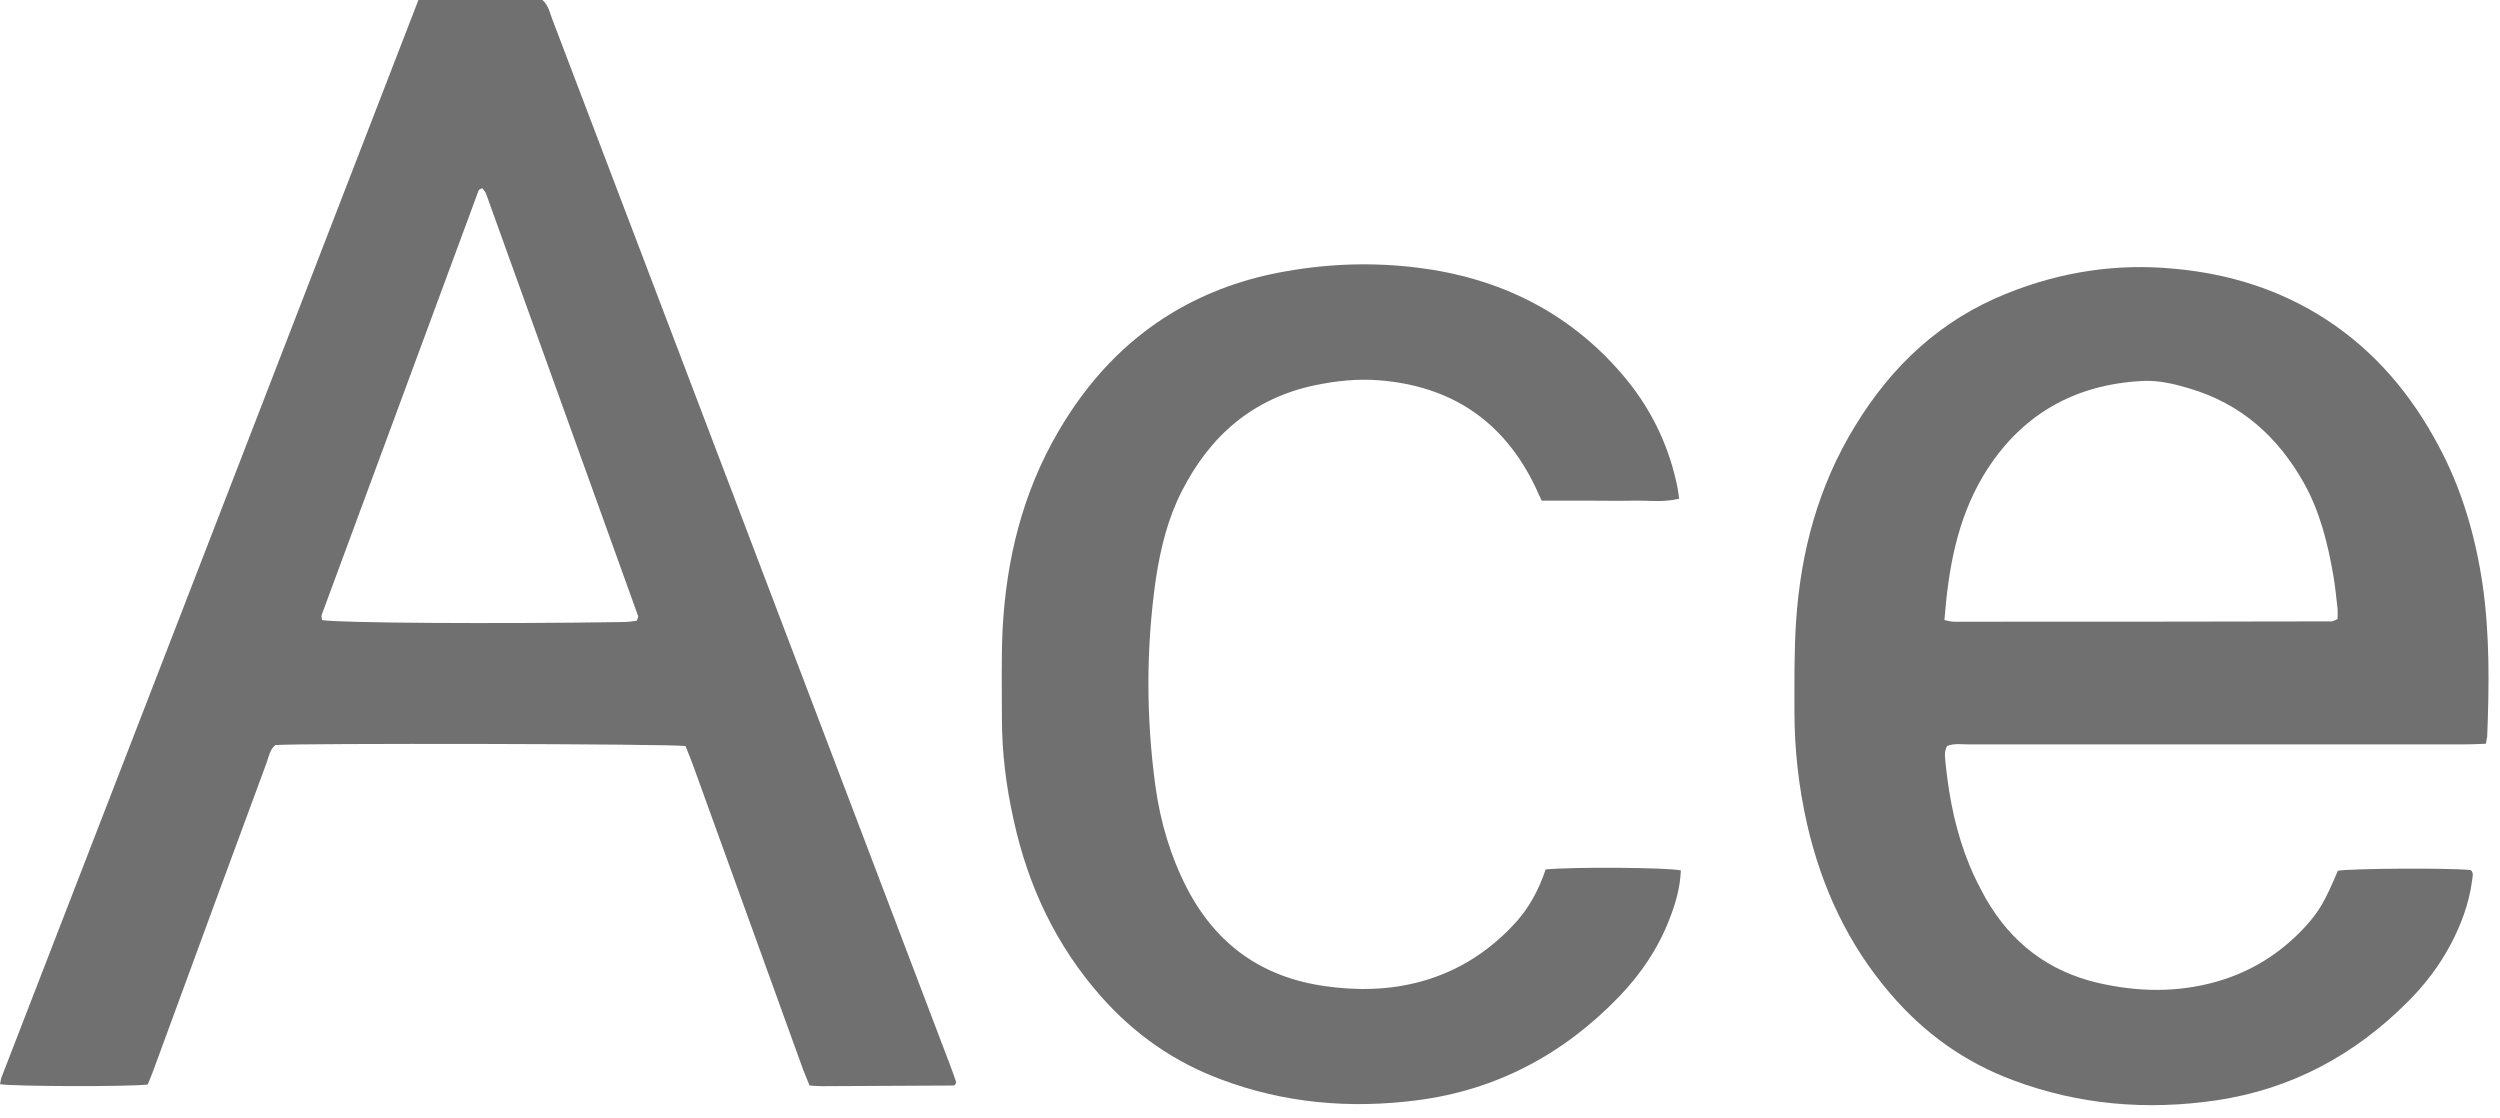 <svg width="76" height="34" viewBox="0 0 76 34" fill="none" xmlns="http://www.w3.org/2000/svg">
<path d="M12.72 0C14.03 0 15.26 0 16.49 0C16.67 0.16 16.71 0.37 16.78 0.56C17.92 3.55 19.05 6.53 20.19 9.52C23.07 17.09 25.95 24.67 28.83 32.24C28.92 32.47 29 32.7 29.07 32.9C29.05 32.95 29.04 32.97 29.03 32.98C29.02 32.99 29 33 28.98 33C27.65 33.01 26.32 33.01 24.98 33.02C24.87 33.02 24.76 33.01 24.61 33C24.55 32.84 24.48 32.69 24.42 32.53C23.31 29.47 22.21 26.41 21.1 23.35C21.02 23.12 20.92 22.89 20.84 22.68C20.39 22.61 9.08 22.59 8.37 22.65C8.2 22.79 8.17 23.01 8.1 23.2C6.98 26.23 5.86 29.27 4.75 32.3C4.67 32.53 4.58 32.76 4.49 32.97C3.89 33.04 0.45 33.03 0 32.96C0.02 32.89 0.02 32.81 0.05 32.74C4.27 21.85 8.49 10.94 12.72 0ZM19.36 18.87C19.38 18.8 19.41 18.76 19.4 18.73C17.86 14.45 16.32 10.17 14.78 5.9C14.76 5.83 14.7 5.78 14.66 5.72C14.61 5.75 14.56 5.76 14.55 5.79C12.96 10.09 11.37 14.39 9.78 18.69C9.76 18.74 9.79 18.8 9.79 18.85C10.3 18.94 15.09 18.97 18.93 18.91C19.08 18.91 19.23 18.89 19.36 18.87Z" fill="#707071"/>
<path d="M75.571 22.61C75.321 22.62 75.091 22.63 74.871 22.63C69.861 22.63 64.861 22.63 59.851 22.63C59.631 22.63 59.401 22.59 59.191 22.68C59.081 22.88 59.141 23.07 59.151 23.26C59.261 24.31 59.471 25.33 59.871 26.3C60.011 26.65 60.191 26.99 60.371 27.32C61.141 28.66 62.271 29.53 63.781 29.88C64.991 30.16 66.201 30.18 67.391 29.84C68.441 29.54 69.331 28.98 70.071 28.18C70.491 27.72 70.671 27.42 71.071 26.47C71.491 26.4 74.451 26.38 75.111 26.45C75.211 26.54 75.161 26.66 75.151 26.77C75.061 27.46 74.821 28.1 74.501 28.71C74.161 29.35 73.721 29.93 73.211 30.44C71.591 32.07 69.661 33.11 67.381 33.45C65.271 33.76 63.201 33.59 61.201 32.84C59.721 32.29 58.481 31.4 57.461 30.2C56.181 28.71 55.381 26.98 54.941 25.08C54.681 23.94 54.551 22.79 54.551 21.63C54.551 20.72 54.541 19.8 54.601 18.89C54.741 16.77 55.281 14.76 56.401 12.94C57.511 11.12 59.001 9.72 61.011 8.92C62.651 8.26 64.351 8 66.101 8.17C67.751 8.32 69.311 8.8 70.711 9.71C72.201 10.68 73.301 11.99 74.131 13.55C74.841 14.87 75.251 16.29 75.471 17.77C75.691 19.3 75.671 20.85 75.611 22.39C75.611 22.42 75.591 22.47 75.571 22.61ZM59.111 18.85C59.251 18.88 59.321 18.9 59.401 18.9C63.221 18.9 67.051 18.9 70.871 18.89C70.921 18.89 70.971 18.86 71.061 18.82C71.061 18.71 71.071 18.6 71.061 18.5C71.021 18.16 70.991 17.82 70.931 17.48C70.761 16.5 70.521 15.54 70.031 14.67C69.241 13.27 68.121 12.27 66.561 11.81C66.101 11.67 65.631 11.56 65.161 11.58C63.031 11.68 61.381 12.64 60.281 14.48C59.491 15.82 59.231 17.29 59.111 18.85Z" fill="#707071"/>
<path d="M46.988 26.43C47.838 26.35 50.688 26.37 51.098 26.46C51.078 26.98 50.938 27.47 50.748 27.95C50.408 28.83 49.888 29.6 49.238 30.28C47.548 32.04 45.498 33.14 43.068 33.45C41.038 33.71 39.038 33.54 37.108 32.81C35.688 32.28 34.488 31.44 33.478 30.3C32.108 28.75 31.258 26.95 30.818 24.94C30.588 23.92 30.458 22.88 30.458 21.83C30.458 20.94 30.438 20.04 30.478 19.15C30.588 17.01 31.088 14.97 32.178 13.11C33.048 11.62 34.178 10.38 35.668 9.49C36.728 8.86 37.868 8.46 39.078 8.25C40.418 8.01 41.768 7.97 43.118 8.14C45.568 8.45 47.668 9.47 49.298 11.36C50.118 12.31 50.678 13.4 50.958 14.64C50.998 14.8 51.018 14.97 51.048 15.16C50.568 15.28 50.118 15.21 49.668 15.22C49.188 15.23 48.718 15.22 48.238 15.22C47.778 15.22 47.328 15.22 46.868 15.22C46.798 15.07 46.738 14.95 46.688 14.83C45.728 12.81 44.128 11.73 41.908 11.56C41.258 11.51 40.618 11.58 39.978 11.71C38.088 12.11 36.788 13.24 35.928 14.93C35.498 15.77 35.278 16.68 35.138 17.6C34.838 19.7 34.838 21.81 35.128 23.92C35.278 25 35.588 26.04 36.088 27.01C36.978 28.72 38.368 29.71 40.288 29.98C41.278 30.12 42.258 30.1 43.228 29.83C44.298 29.53 45.208 28.96 45.968 28.16C46.458 27.66 46.768 27.08 46.988 26.43Z" fill="#707071"/>
</svg>
